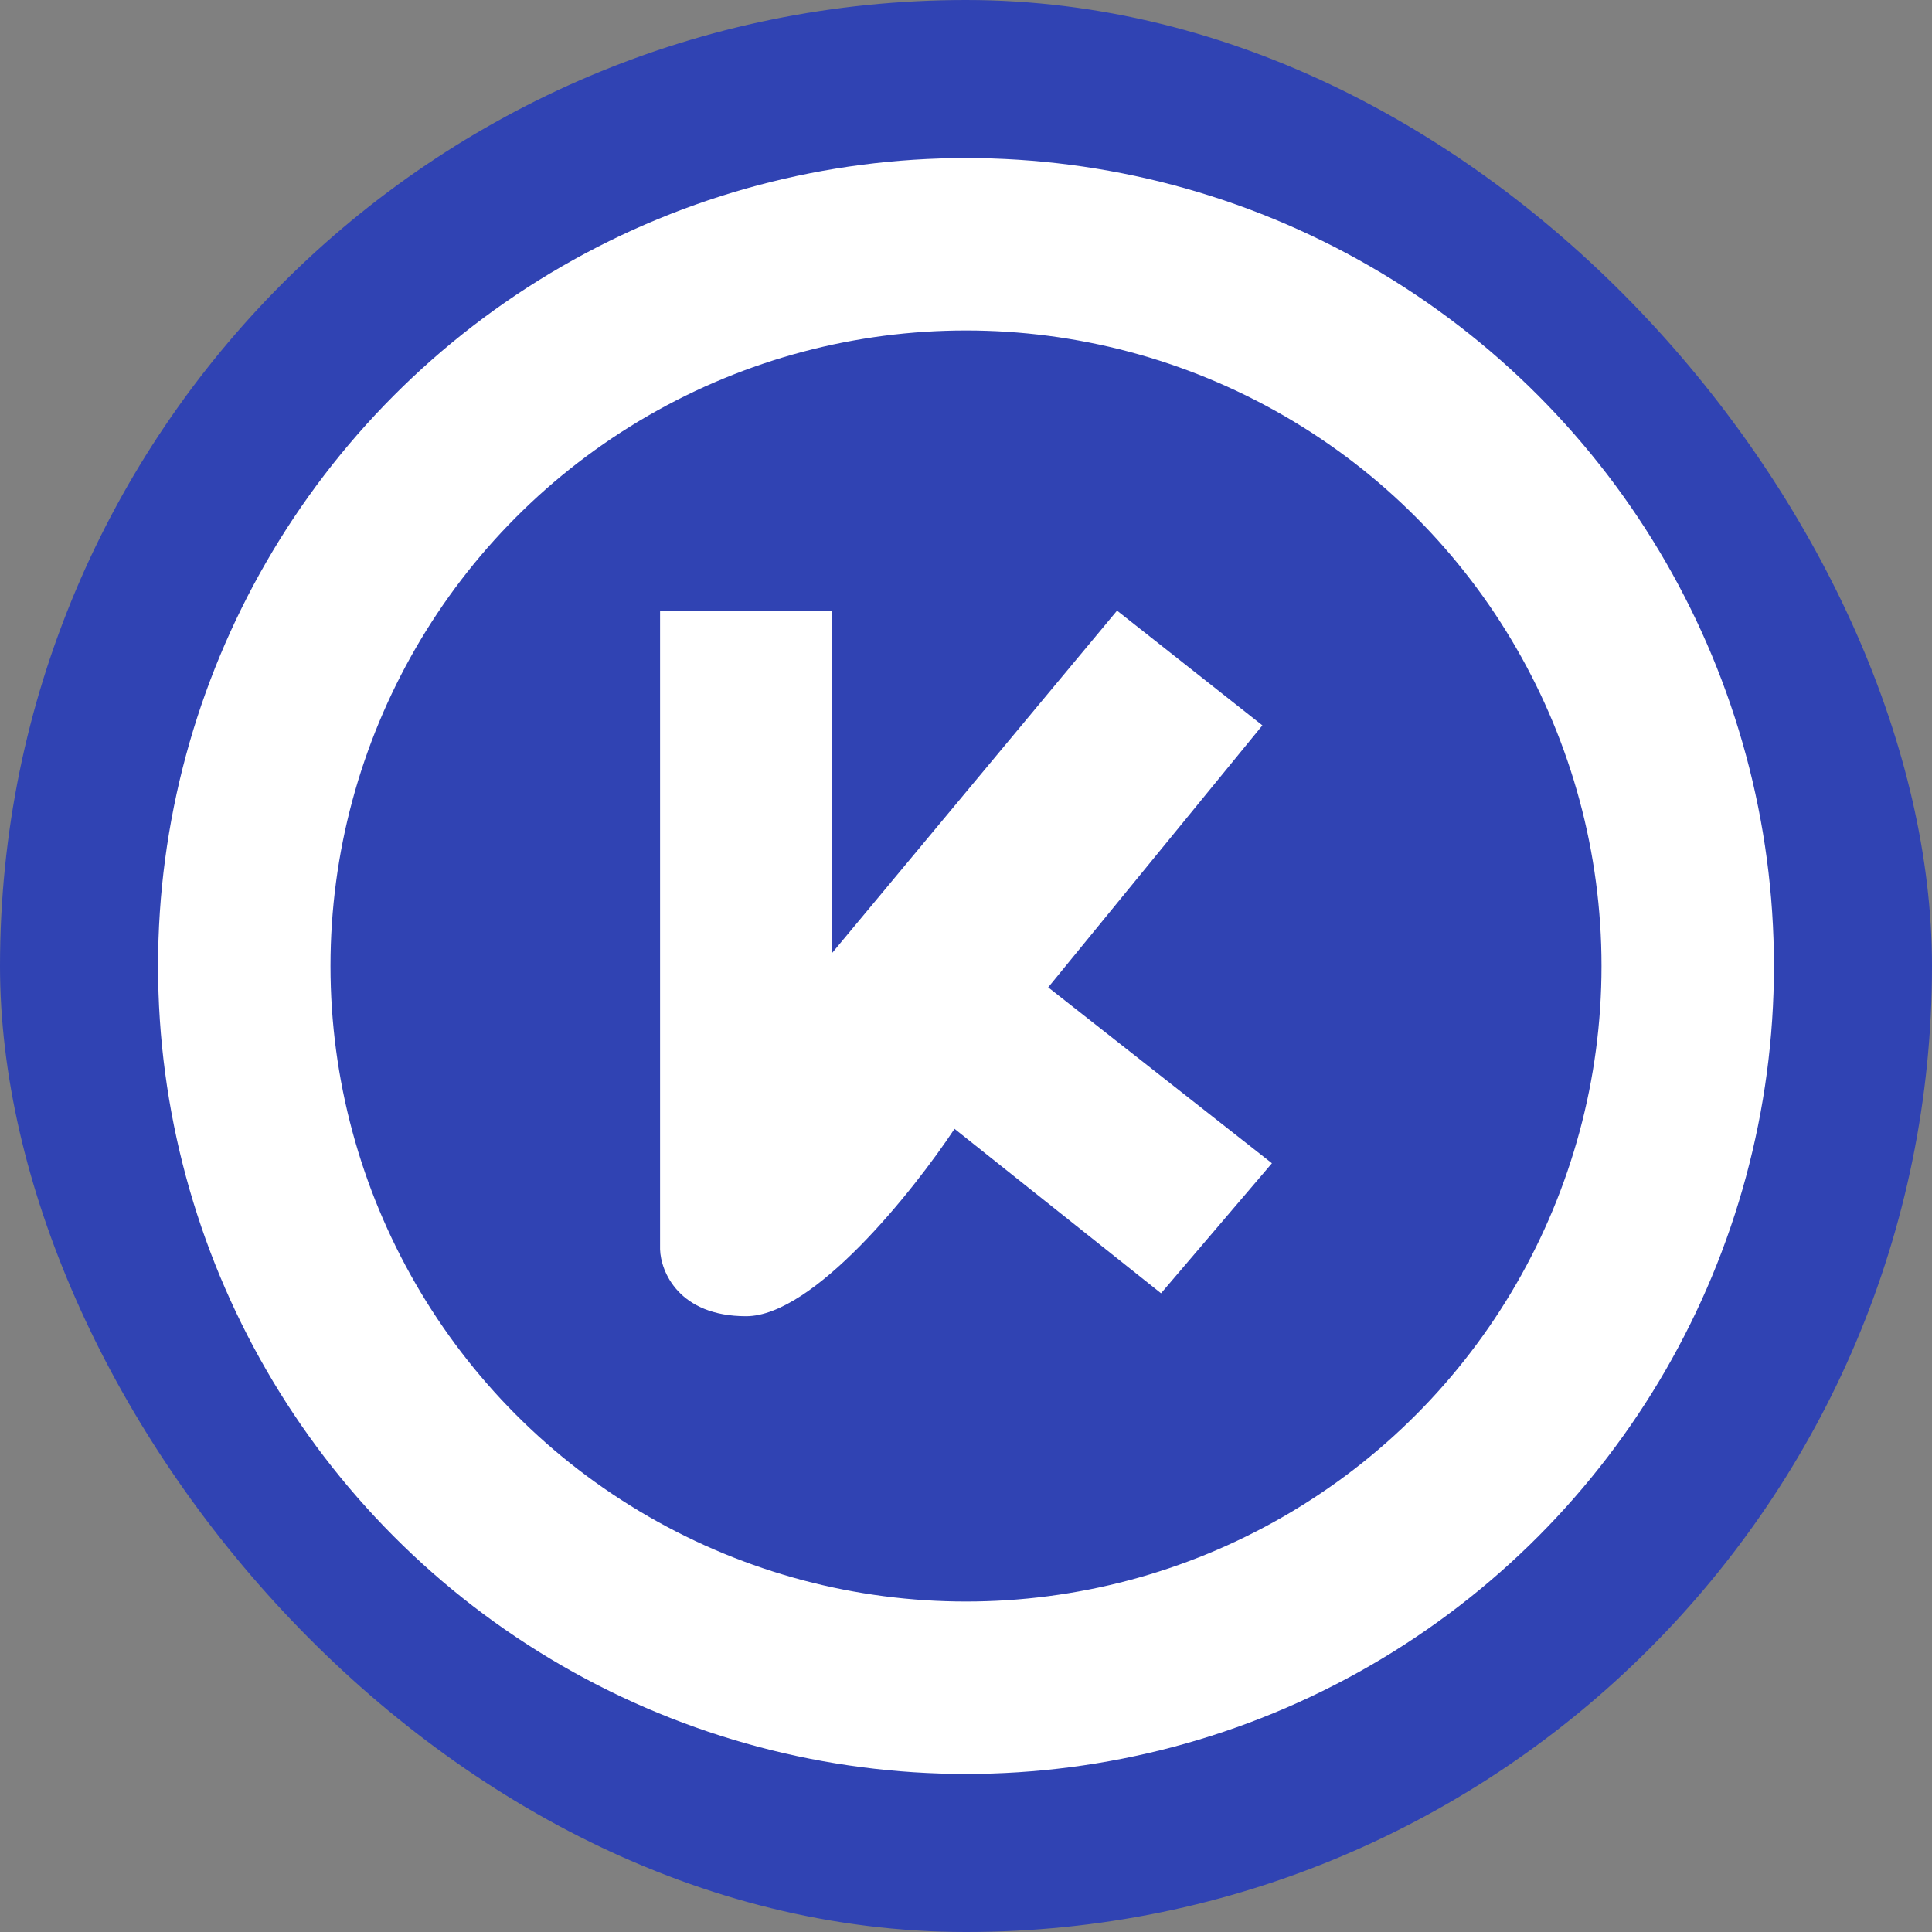 <svg width="60" height="60" viewBox="0 0 60 60" fill="none" xmlns="http://www.w3.org/2000/svg">
<rect x="0" y="0" width="60" height="60" fill="#808080" stroke="none"/>
<rect width="60" height="60" rx="30" fill="#3043B3"/>
<path d="M20.499 38.798V18.964H25.843V29.594L34.691 18.964L39.205 22.527L32.553 30.663L39.501 36.126L36.057 40.164L29.644 35.057C28.357 36.997 25.261 40.876 23.171 40.876C21.081 40.876 20.519 39.491 20.499 38.798Z" fill="white"/>
<circle cx="30" cy="30" r="22.414" stroke="white" stroke-width="5.355"/>
</svg>
